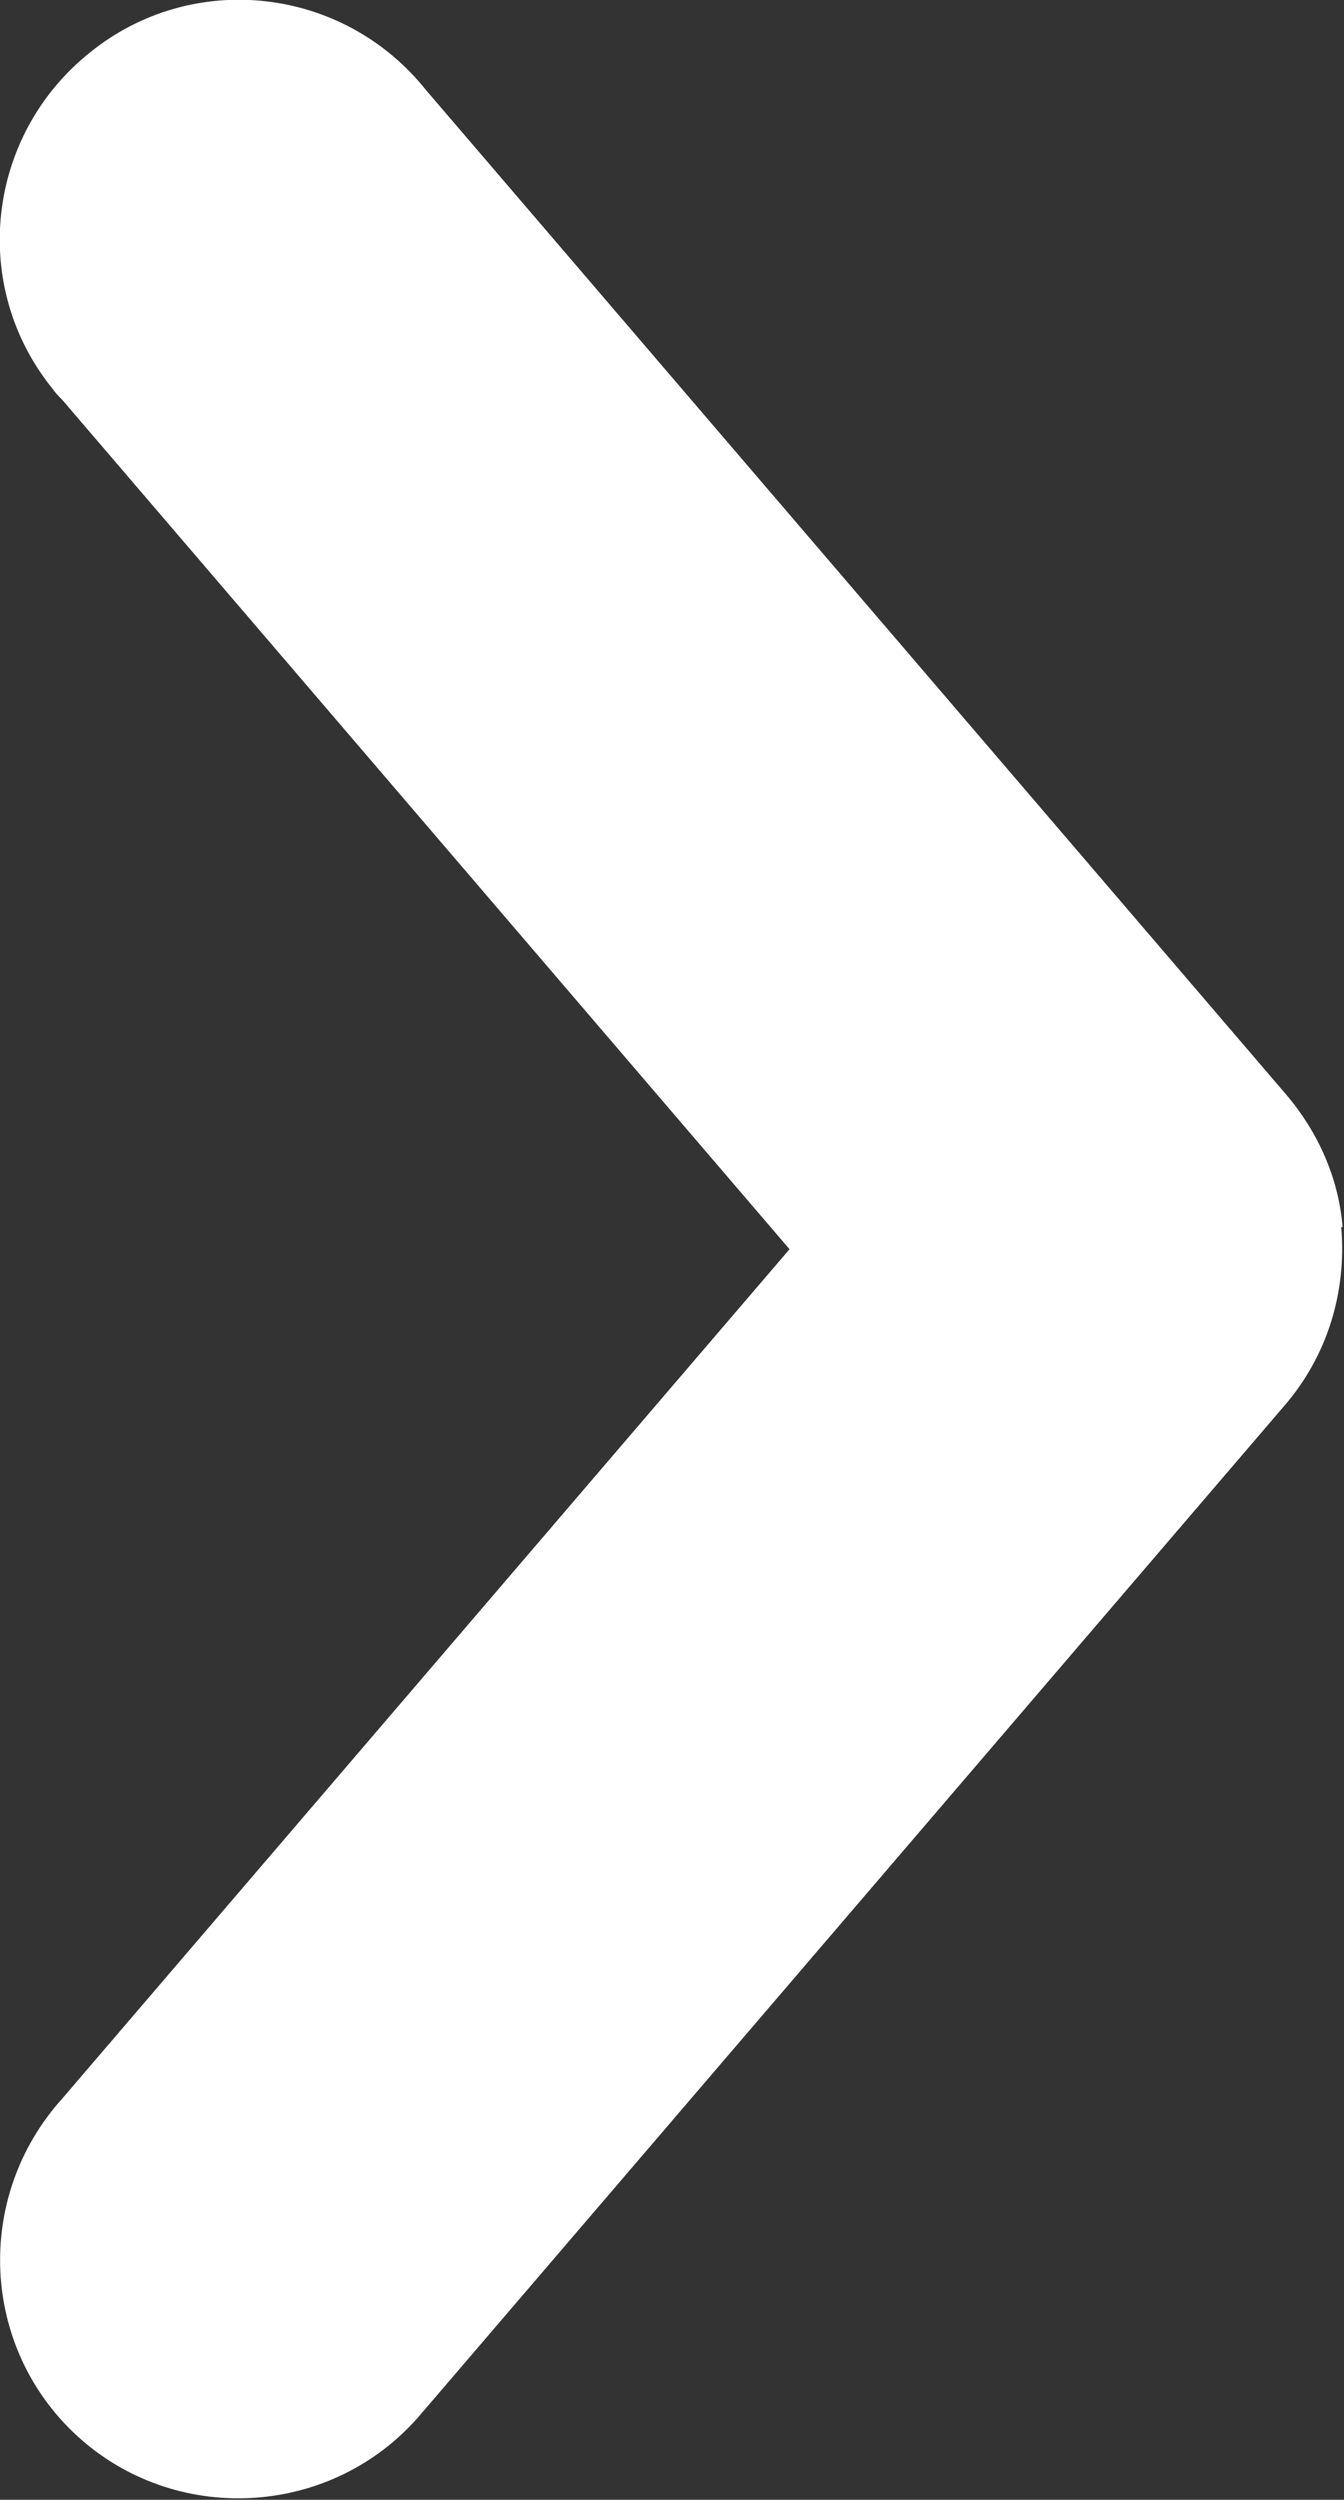 <?xml version="1.0" encoding="UTF-8"?>
<svg id="Layer_1" data-name="Layer 1" xmlns="http://www.w3.org/2000/svg" viewBox="0 0 9.72 18.07">
  <rect x="0" y="0" width="9.72" height="18.07" fill="#333333" stroke="none"/>
  <defs>
    <style>
      .cls-1 {
        fill: #fff;
        stroke-width: 0px;
      }
    </style>
  </defs>
  <path class="cls-1" d="m9.71,8.87c-.03-.36-.18-.69-.41-.96L3.08.65C2.48-.1,1.39-.22.65.38-.1.98-.22,2.07.38,2.81c.02.03.05.06.07.08l5.26,6.14L.45,15.17c-.64.71-.59,1.8.11,2.44s1.8.59,2.44-.11c.03-.03.05-.06.07-.08l6.22-7.26c.31-.36.45-.82.41-1.29h0Z"/>
</svg>